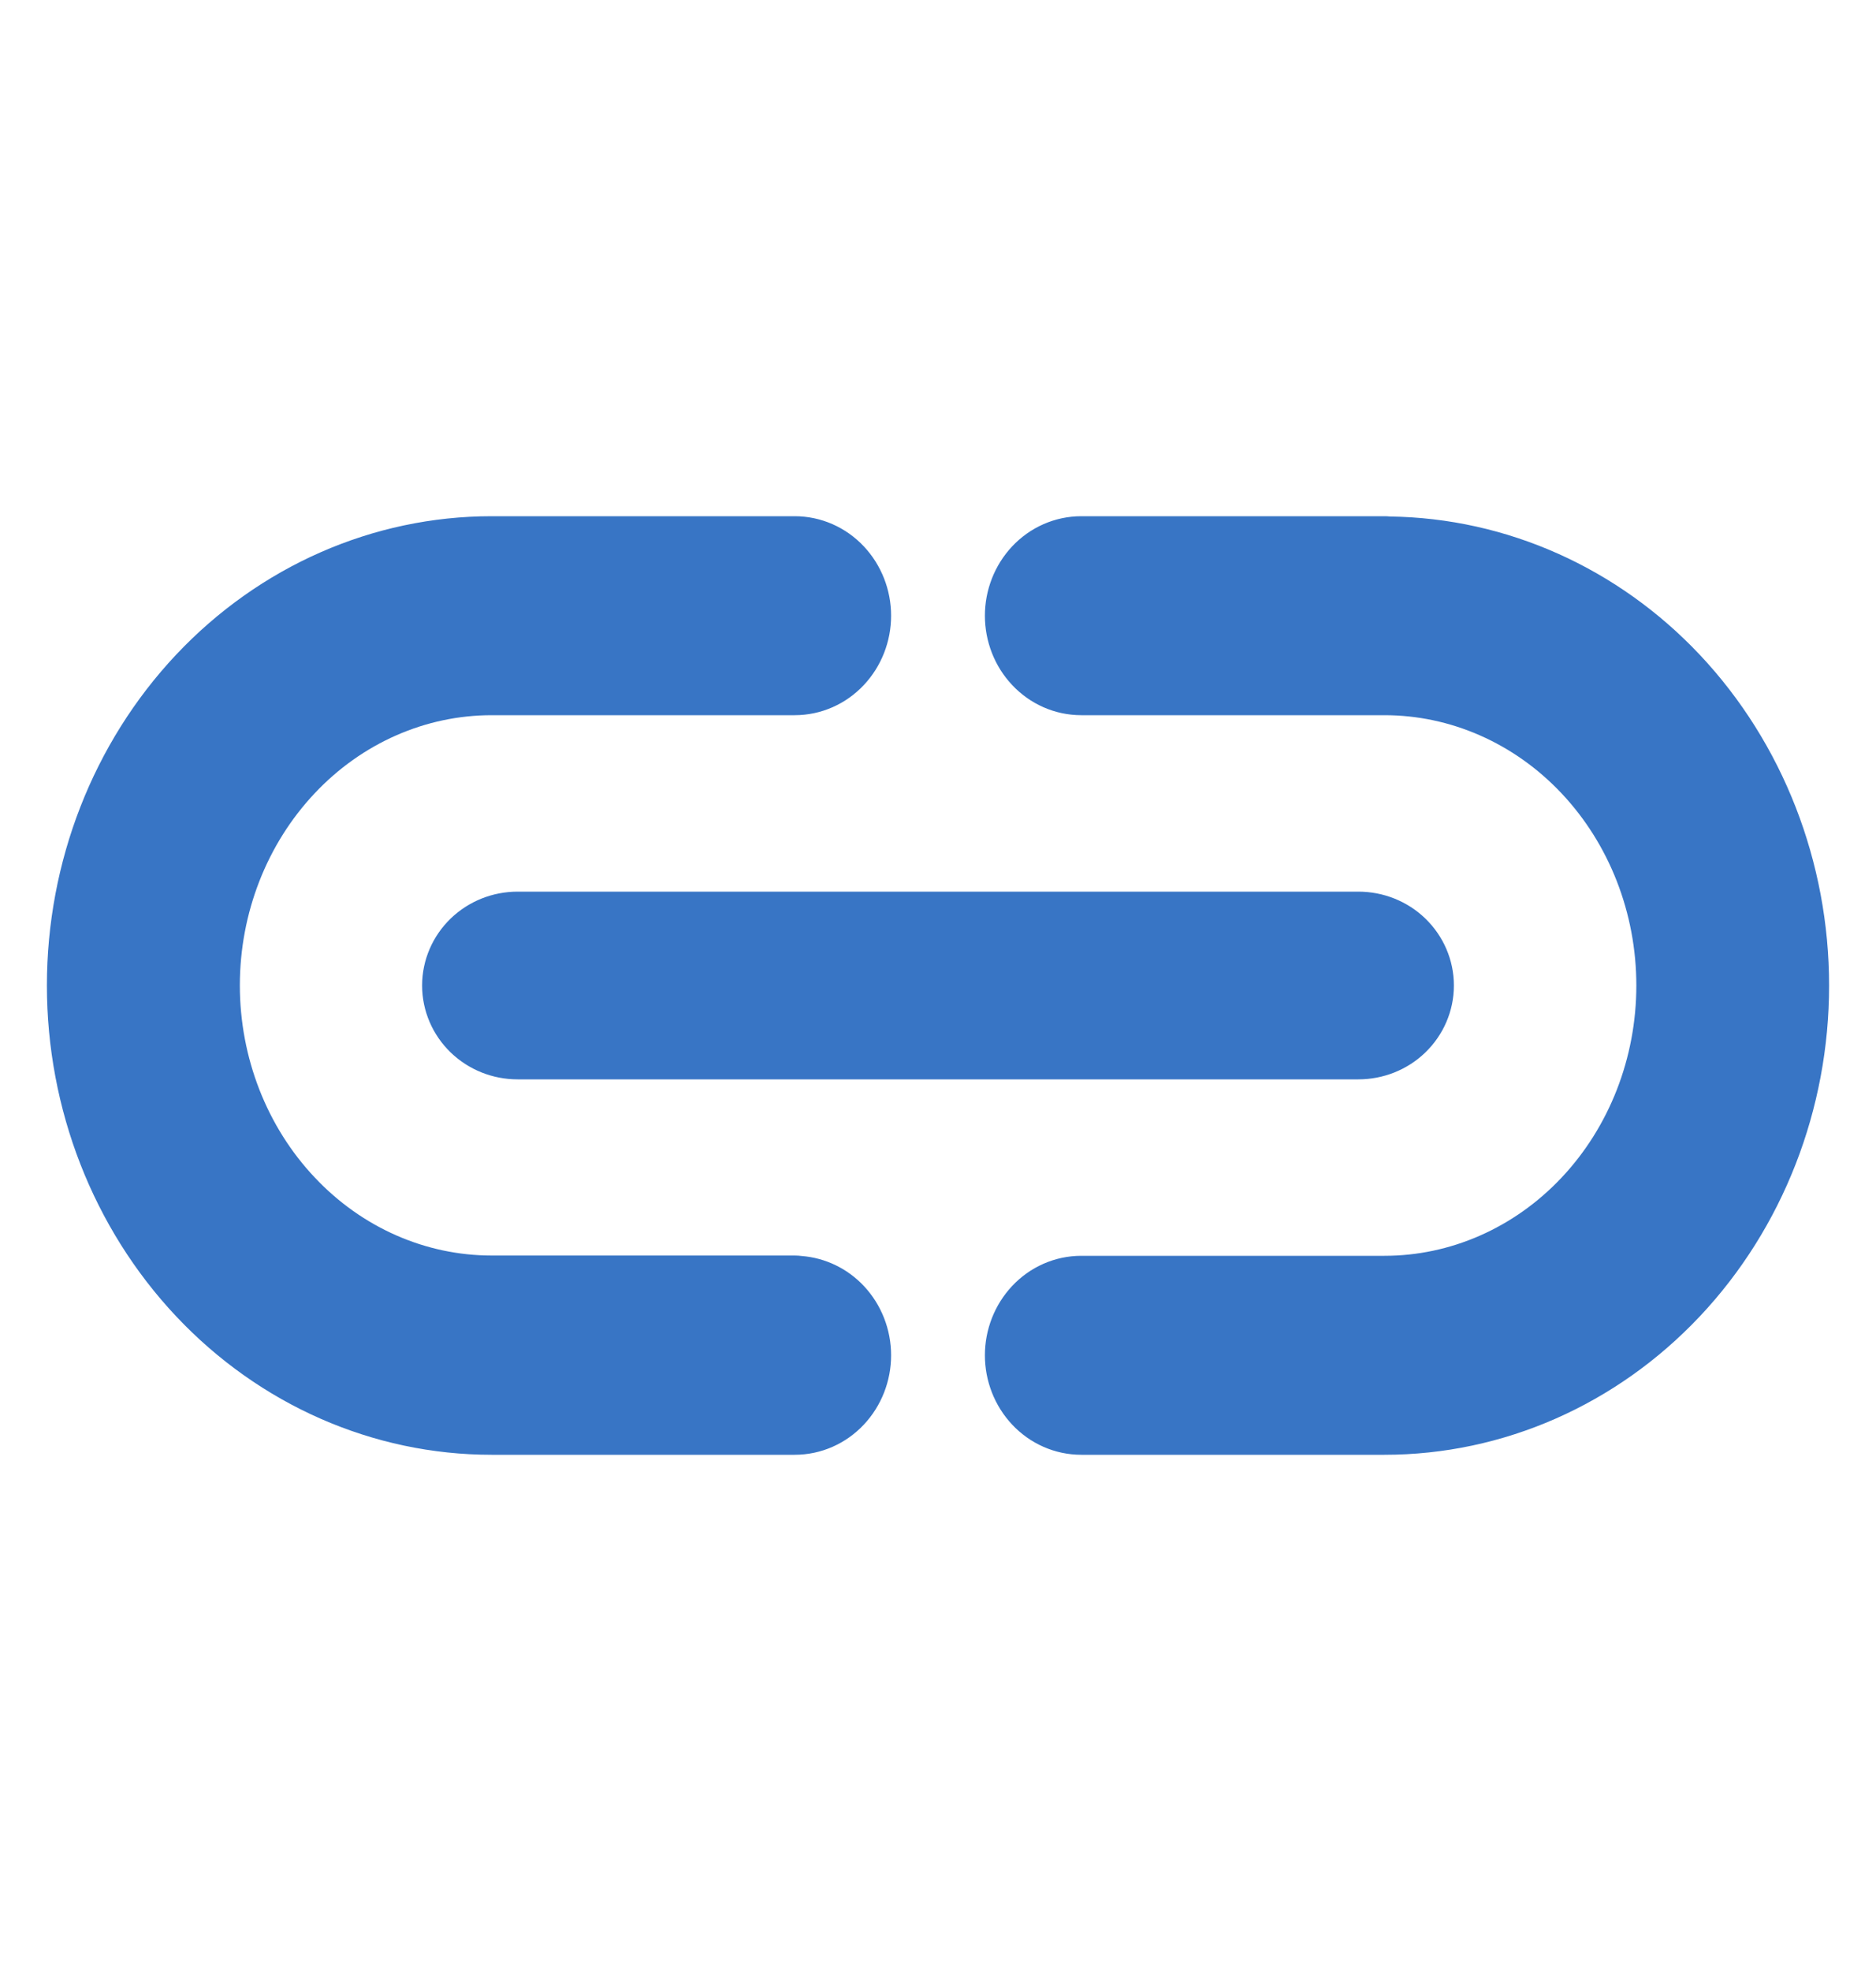 <?xml version="1.0" encoding="UTF-8"?> <svg xmlns="http://www.w3.org/2000/svg" width="20" height="21" viewBox="0 0 20 21" fill="none"> <path fill-rule="evenodd" clip-rule="evenodd" d="M5.241 5.5C3.974 5.5 2.765 6.034 1.878 6.975C0.993 7.915 0.5 9.183 0.5 10.5C0.5 11.817 0.993 13.085 1.878 14.025C2.765 14.966 3.974 15.5 5.241 15.5H8.472C8.755 15.5 9.019 15.381 9.209 15.179C9.398 14.978 9.5 14.712 9.5 14.44C9.5 14.168 9.398 13.902 9.209 13.701C9.036 13.517 8.801 13.402 8.547 13.382C8.523 13.379 8.498 13.377 8.472 13.377H5.241C4.539 13.377 3.859 13.081 3.354 12.544C2.847 12.007 2.557 11.271 2.557 10.499C2.557 9.726 2.847 8.991 3.354 8.453C3.859 7.916 4.539 7.62 5.241 7.62H8.472C8.755 7.62 9.019 7.501 9.209 7.299C9.398 7.098 9.5 6.832 9.5 6.56C9.5 6.288 9.398 6.022 9.209 5.821C9.019 5.619 8.755 5.5 8.472 5.5H5.241ZM11.528 5.5C11.245 5.5 10.981 5.619 10.791 5.821C10.602 6.022 10.5 6.288 10.5 6.56C10.5 6.832 10.602 7.099 10.791 7.299C10.981 7.501 11.245 7.62 11.528 7.62H14.76C15.462 7.62 16.142 7.916 16.648 8.453C17.155 8.991 17.445 9.727 17.445 10.5C17.445 11.273 17.155 12.009 16.648 12.547C16.142 13.084 15.462 13.38 14.76 13.38H11.528C11.245 13.38 10.981 13.499 10.791 13.701C10.602 13.902 10.5 14.168 10.5 14.44C10.5 14.712 10.602 14.978 10.791 15.179C10.981 15.381 11.245 15.5 11.528 15.5H14.76C16.027 15.5 17.235 14.966 18.122 14.025C19.007 13.086 19.5 11.818 19.5 10.501C19.5 9.185 19.007 7.917 18.122 6.977C17.249 6.051 16.063 5.519 14.816 5.503C14.798 5.501 14.779 5.5 14.76 5.5H11.528ZM5.518 9.5C5.253 9.5 4.997 9.601 4.804 9.787C4.612 9.973 4.5 10.229 4.5 10.5C4.5 10.771 4.612 11.027 4.804 11.213C4.997 11.399 5.253 11.5 5.518 11.5H14.482C14.746 11.5 15.004 11.399 15.196 11.213C15.388 11.027 15.5 10.771 15.5 10.5C15.5 10.229 15.388 9.973 15.196 9.787C15.004 9.601 14.746 9.5 14.482 9.5H5.518Z" fill="#3875C5"></path> </svg> 